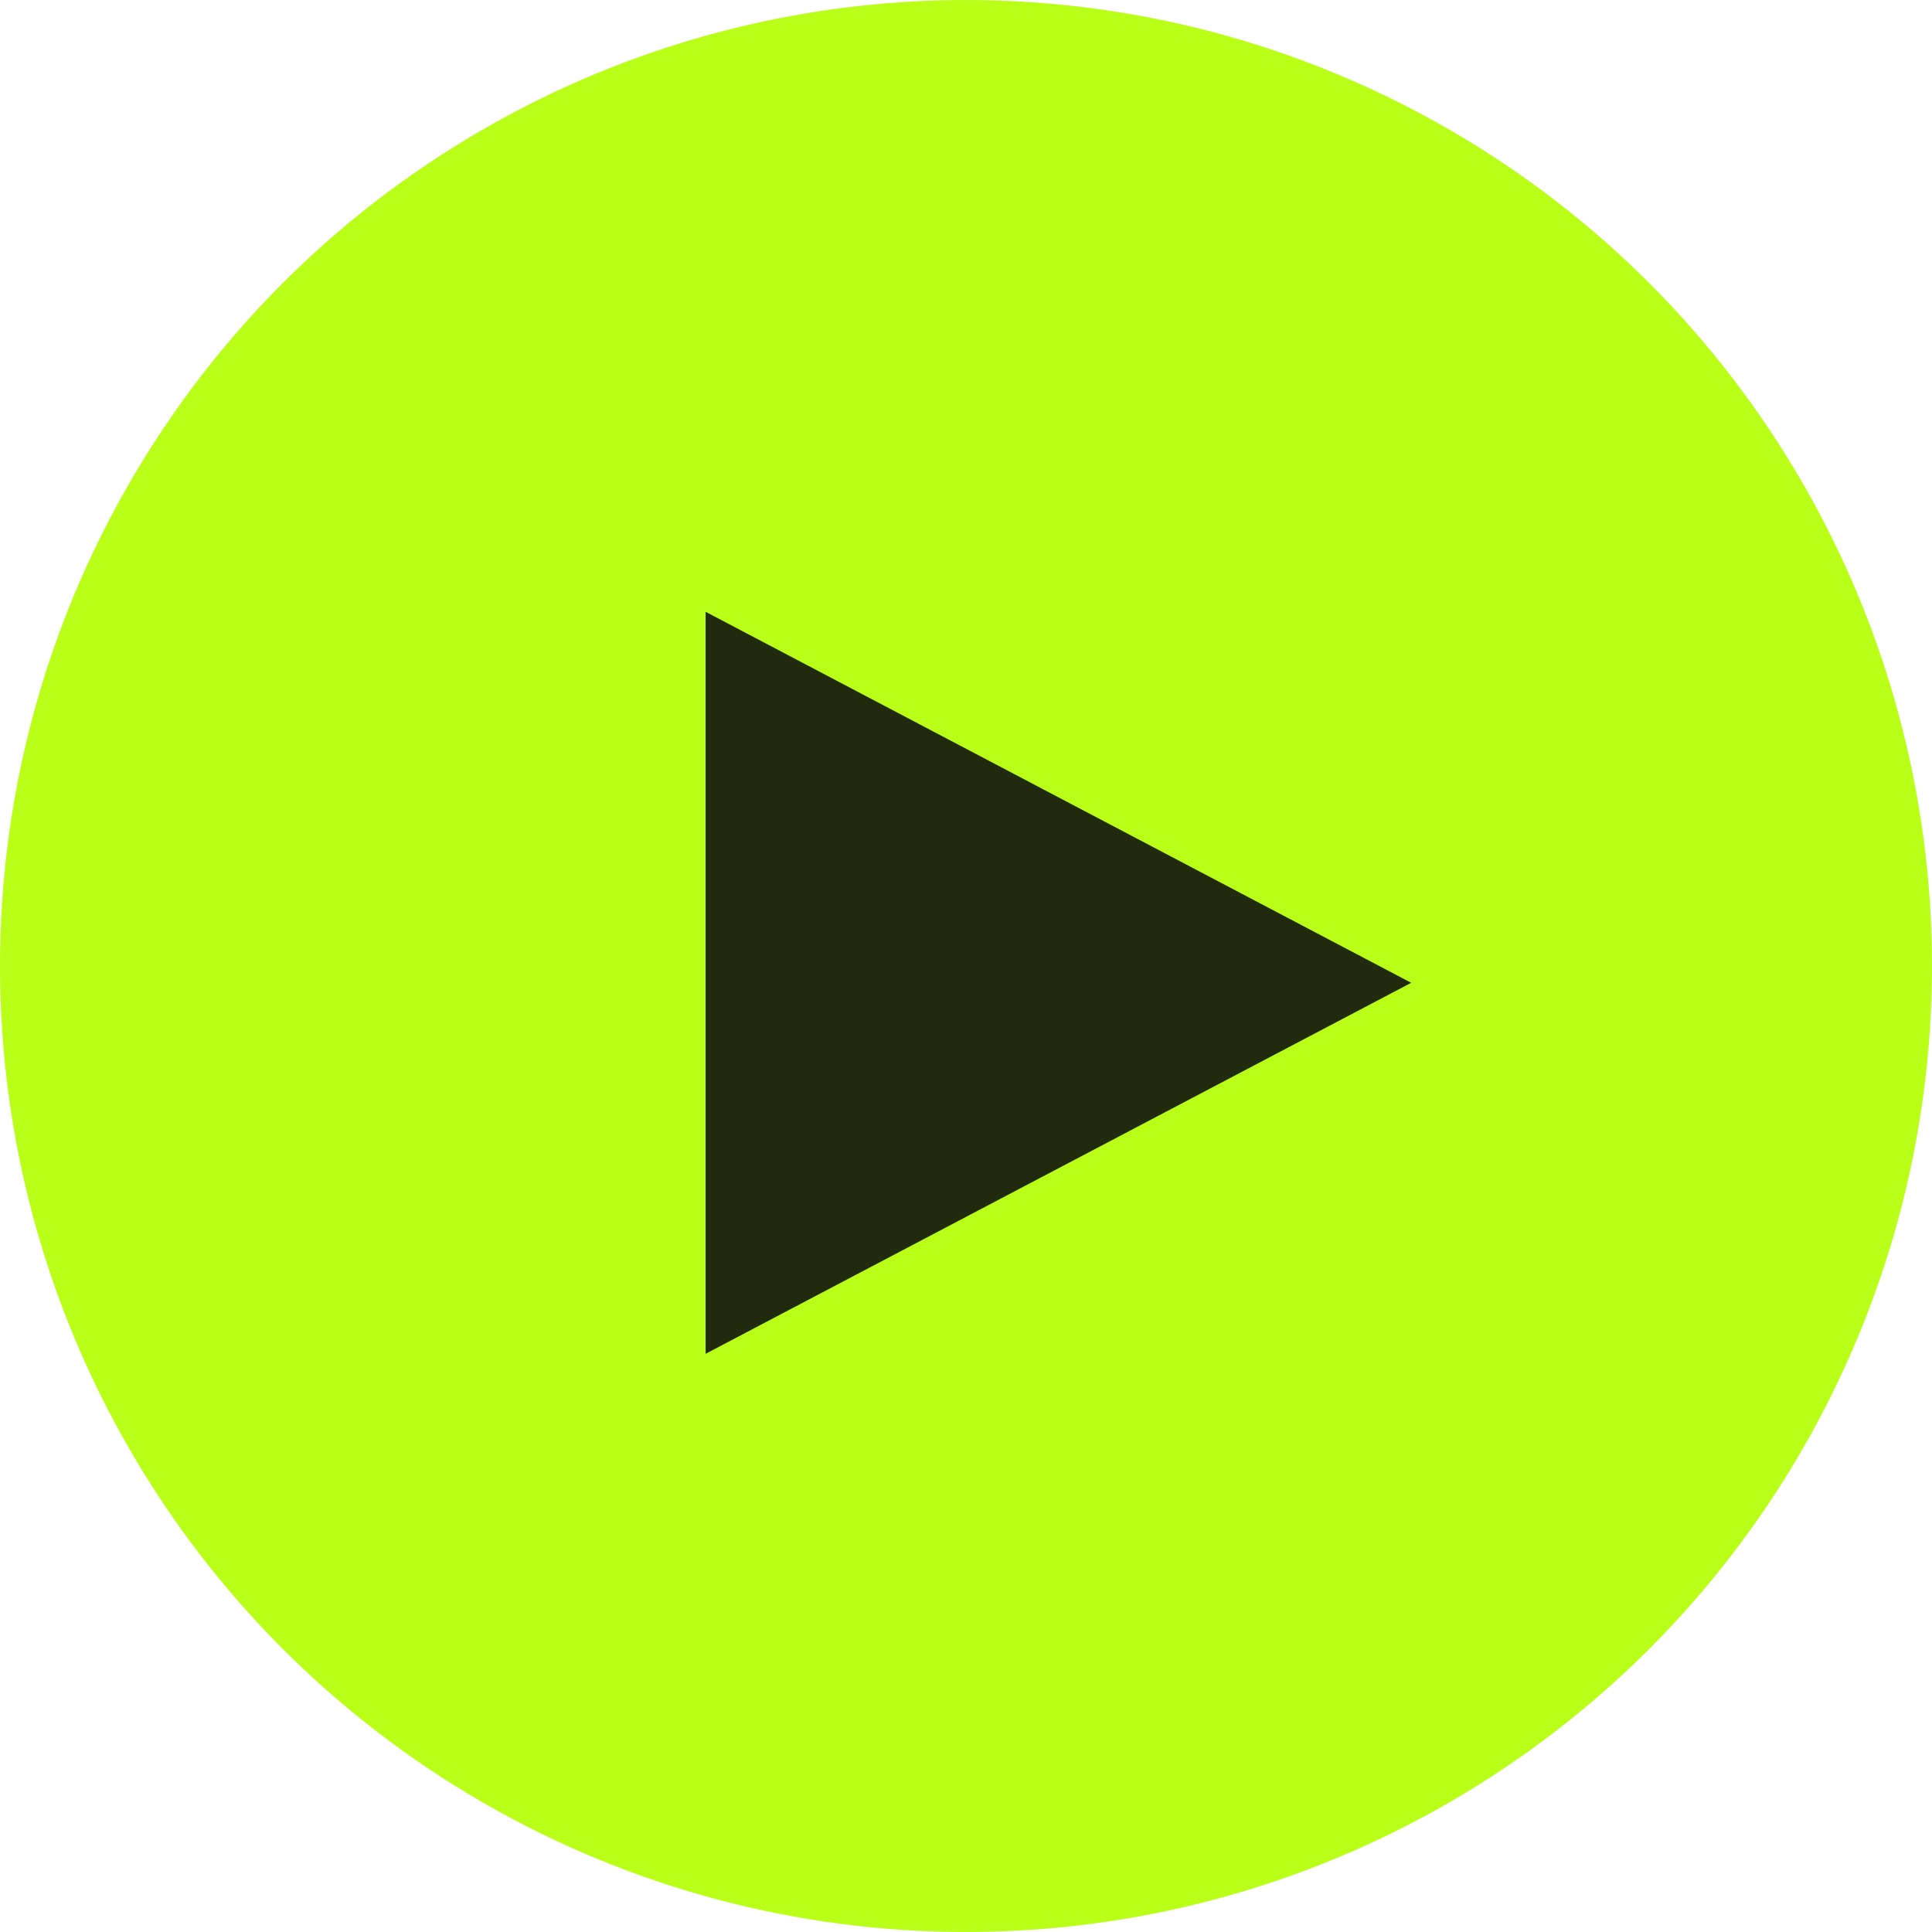 <?xml version="1.0" encoding="UTF-8"?> <svg xmlns="http://www.w3.org/2000/svg" width="115" height="115" viewBox="0 0 115 115" fill="none"><circle cx="57.5" cy="57.5" r="57.5" fill="url(#paint0_linear_67_112)"></circle><path d="M84 58.5L42 80.584L42 36.416L84 58.5Z" fill="#212A0D"></path><defs><linearGradient id="paint0_linear_67_112" x1="57.5" y1="0" x2="57.5" y2="115" gradientUnits="userSpaceOnUse"><stop stop-color="#B9FF18"></stop><stop offset="1" stop-color="#B9FF18"></stop></linearGradient></defs></svg> 